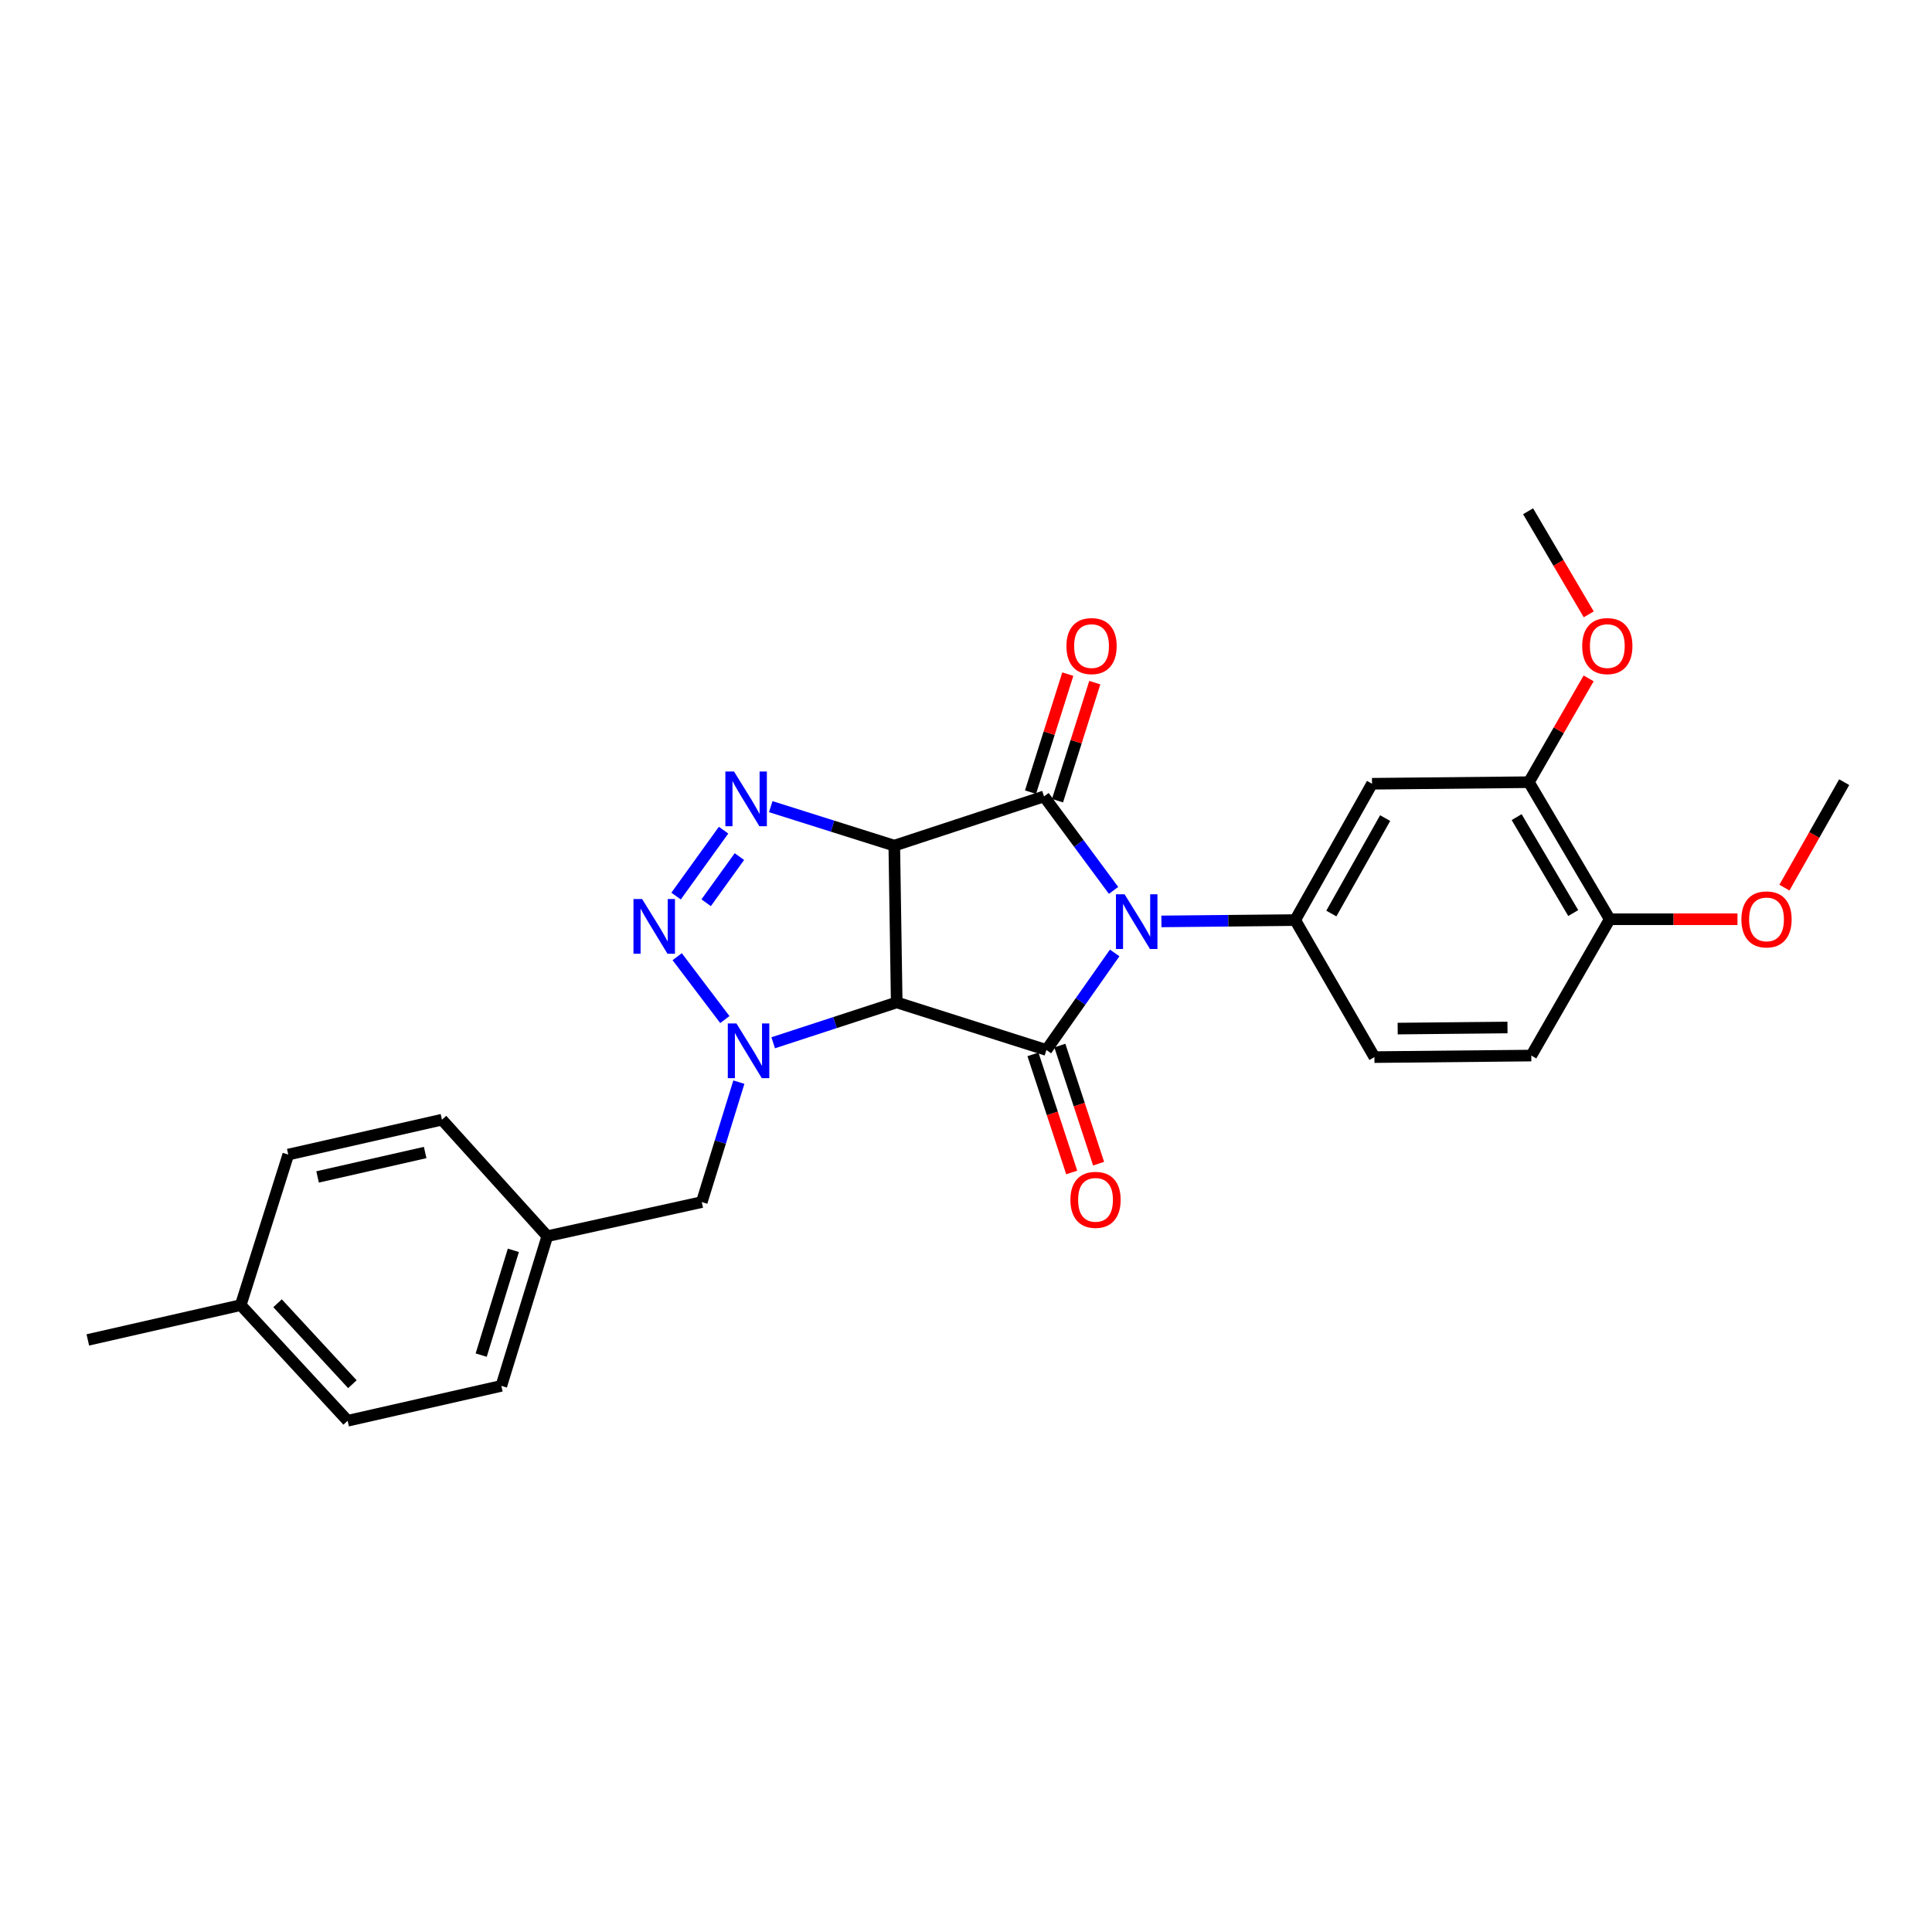 <?xml version='1.0' encoding='iso-8859-1'?>
<svg version='1.1' baseProfile='full'
              xmlns='http://www.w3.org/2000/svg'
                      xmlns:rdkit='http://www.rdkit.org/xml'
                      xmlns:xlink='http://www.w3.org/1999/xlink'
                  xml:space='preserve'
width='1000px' height='1000px' viewBox='0 0 1000 1000'>
<!-- END OF HEADER -->
<rect style='opacity:1.0;fill:#FFFFFF;stroke:none' width='1000' height='1000' x='0' y='0'> </rect>
<path class='bond-2' d='M 576.38,460.872 L 558.38,436.549' style='fill:none;fill-rule:evenodd;stroke:#0000FF;stroke-width:6px;stroke-linecap:butt;stroke-linejoin:miter;stroke-opacity:1' />
<path class='bond-2' d='M 558.38,436.549 L 540.38,412.227' style='fill:none;fill-rule:evenodd;stroke:#000000;stroke-width:6px;stroke-linecap:butt;stroke-linejoin:miter;stroke-opacity:1' />
<path class='bond-3' d='M 576.959,493.238 L 559.288,518.351' style='fill:none;fill-rule:evenodd;stroke:#0000FF;stroke-width:6px;stroke-linecap:butt;stroke-linejoin:miter;stroke-opacity:1' />
<path class='bond-3' d='M 559.288,518.351 L 541.617,543.464' style='fill:none;fill-rule:evenodd;stroke:#000000;stroke-width:6px;stroke-linecap:butt;stroke-linejoin:miter;stroke-opacity:1' />
<path class='bond-7' d='M 601.142,476.921 L 635.761,476.578' style='fill:none;fill-rule:evenodd;stroke:#0000FF;stroke-width:6px;stroke-linecap:butt;stroke-linejoin:miter;stroke-opacity:1' />
<path class='bond-7' d='M 635.761,476.578 L 670.38,476.234' style='fill:none;fill-rule:evenodd;stroke:#000000;stroke-width:6px;stroke-linecap:butt;stroke-linejoin:miter;stroke-opacity:1' />
<path class='bond-0' d='M 462.883,437.701 L 540.38,412.227' style='fill:none;fill-rule:evenodd;stroke:#000000;stroke-width:6px;stroke-linecap:butt;stroke-linejoin:miter;stroke-opacity:1' />
<path class='bond-5' d='M 462.883,437.701 L 430.912,427.611' style='fill:none;fill-rule:evenodd;stroke:#000000;stroke-width:6px;stroke-linecap:butt;stroke-linejoin:miter;stroke-opacity:1' />
<path class='bond-5' d='M 430.912,427.611 L 398.941,417.52' style='fill:none;fill-rule:evenodd;stroke:#0000FF;stroke-width:6px;stroke-linecap:butt;stroke-linejoin:miter;stroke-opacity:1' />
<path class='bond-27' d='M 462.883,437.701 L 464.136,518.852' style='fill:none;fill-rule:evenodd;stroke:#000000;stroke-width:6px;stroke-linecap:butt;stroke-linejoin:miter;stroke-opacity:1' />
<path class='bond-1' d='M 464.136,518.852 L 541.617,543.464' style='fill:none;fill-rule:evenodd;stroke:#000000;stroke-width:6px;stroke-linecap:butt;stroke-linejoin:miter;stroke-opacity:1' />
<path class='bond-4' d='M 464.136,518.852 L 432.168,529.294' style='fill:none;fill-rule:evenodd;stroke:#000000;stroke-width:6px;stroke-linecap:butt;stroke-linejoin:miter;stroke-opacity:1' />
<path class='bond-4' d='M 432.168,529.294 L 400.201,539.736' style='fill:none;fill-rule:evenodd;stroke:#0000FF;stroke-width:6px;stroke-linecap:butt;stroke-linejoin:miter;stroke-opacity:1' />
<path class='bond-11' d='M 547.363,414.432 L 557.011,383.885' style='fill:none;fill-rule:evenodd;stroke:#000000;stroke-width:6px;stroke-linecap:butt;stroke-linejoin:miter;stroke-opacity:1' />
<path class='bond-11' d='M 557.011,383.885 L 566.659,353.338' style='fill:none;fill-rule:evenodd;stroke:#FF0000;stroke-width:6px;stroke-linecap:butt;stroke-linejoin:miter;stroke-opacity:1' />
<path class='bond-11' d='M 533.397,410.021 L 543.046,379.474' style='fill:none;fill-rule:evenodd;stroke:#000000;stroke-width:6px;stroke-linecap:butt;stroke-linejoin:miter;stroke-opacity:1' />
<path class='bond-11' d='M 543.046,379.474 L 552.694,348.927' style='fill:none;fill-rule:evenodd;stroke:#FF0000;stroke-width:6px;stroke-linecap:butt;stroke-linejoin:miter;stroke-opacity:1' />
<path class='bond-12' d='M 534.659,545.747 L 544.688,576.312' style='fill:none;fill-rule:evenodd;stroke:#000000;stroke-width:6px;stroke-linecap:butt;stroke-linejoin:miter;stroke-opacity:1' />
<path class='bond-12' d='M 544.688,576.312 L 554.717,606.877' style='fill:none;fill-rule:evenodd;stroke:#FF0000;stroke-width:6px;stroke-linecap:butt;stroke-linejoin:miter;stroke-opacity:1' />
<path class='bond-12' d='M 548.574,541.181 L 558.603,571.746' style='fill:none;fill-rule:evenodd;stroke:#000000;stroke-width:6px;stroke-linecap:butt;stroke-linejoin:miter;stroke-opacity:1' />
<path class='bond-12' d='M 558.603,571.746 L 568.632,602.311' style='fill:none;fill-rule:evenodd;stroke:#FF0000;stroke-width:6px;stroke-linecap:butt;stroke-linejoin:miter;stroke-opacity:1' />
<path class='bond-6' d='M 375.178,527.723 L 350.507,495.178' style='fill:none;fill-rule:evenodd;stroke:#0000FF;stroke-width:6px;stroke-linecap:butt;stroke-linejoin:miter;stroke-opacity:1' />
<path class='bond-10' d='M 382.433,560.112 L 372.836,591.155' style='fill:none;fill-rule:evenodd;stroke:#0000FF;stroke-width:6px;stroke-linecap:butt;stroke-linejoin:miter;stroke-opacity:1' />
<path class='bond-10' d='M 372.836,591.155 L 363.239,622.198' style='fill:none;fill-rule:evenodd;stroke:#000000;stroke-width:6px;stroke-linecap:butt;stroke-linejoin:miter;stroke-opacity:1' />
<path class='bond-29' d='M 374.522,429.69 L 349.936,463.81' style='fill:none;fill-rule:evenodd;stroke:#0000FF;stroke-width:6px;stroke-linecap:butt;stroke-linejoin:miter;stroke-opacity:1' />
<path class='bond-29' d='M 382.716,443.37 L 365.506,467.254' style='fill:none;fill-rule:evenodd;stroke:#0000FF;stroke-width:6px;stroke-linecap:butt;stroke-linejoin:miter;stroke-opacity:1' />
<path class='bond-8' d='M 670.38,476.234 L 710.158,405.669' style='fill:none;fill-rule:evenodd;stroke:#000000;stroke-width:6px;stroke-linecap:butt;stroke-linejoin:miter;stroke-opacity:1' />
<path class='bond-8' d='M 689.105,472.841 L 716.949,423.445' style='fill:none;fill-rule:evenodd;stroke:#000000;stroke-width:6px;stroke-linecap:butt;stroke-linejoin:miter;stroke-opacity:1' />
<path class='bond-13' d='M 670.38,476.234 L 711.395,547.157' style='fill:none;fill-rule:evenodd;stroke:#000000;stroke-width:6px;stroke-linecap:butt;stroke-linejoin:miter;stroke-opacity:1' />
<path class='bond-9' d='M 710.158,405.669 L 791.349,404.855' style='fill:none;fill-rule:evenodd;stroke:#000000;stroke-width:6px;stroke-linecap:butt;stroke-linejoin:miter;stroke-opacity:1' />
<path class='bond-17' d='M 791.349,404.855 L 806.812,377.99' style='fill:none;fill-rule:evenodd;stroke:#000000;stroke-width:6px;stroke-linecap:butt;stroke-linejoin:miter;stroke-opacity:1' />
<path class='bond-17' d='M 806.812,377.99 L 822.275,351.125' style='fill:none;fill-rule:evenodd;stroke:#FF0000;stroke-width:6px;stroke-linecap:butt;stroke-linejoin:miter;stroke-opacity:1' />
<path class='bond-28' d='M 791.349,404.855 L 833.194,475.795' style='fill:none;fill-rule:evenodd;stroke:#000000;stroke-width:6px;stroke-linecap:butt;stroke-linejoin:miter;stroke-opacity:1' />
<path class='bond-28' d='M 785.012,422.937 L 814.303,472.594' style='fill:none;fill-rule:evenodd;stroke:#000000;stroke-width:6px;stroke-linecap:butt;stroke-linejoin:miter;stroke-opacity:1' />
<path class='bond-16' d='M 363.239,622.198 L 283.284,639.845' style='fill:none;fill-rule:evenodd;stroke:#000000;stroke-width:6px;stroke-linecap:butt;stroke-linejoin:miter;stroke-opacity:1' />
<path class='bond-15' d='M 711.395,547.157 L 792.594,546.36' style='fill:none;fill-rule:evenodd;stroke:#000000;stroke-width:6px;stroke-linecap:butt;stroke-linejoin:miter;stroke-opacity:1' />
<path class='bond-15' d='M 723.431,532.393 L 780.271,531.835' style='fill:none;fill-rule:evenodd;stroke:#000000;stroke-width:6px;stroke-linecap:butt;stroke-linejoin:miter;stroke-opacity:1' />
<path class='bond-14' d='M 833.194,475.795 L 792.594,546.36' style='fill:none;fill-rule:evenodd;stroke:#000000;stroke-width:6px;stroke-linecap:butt;stroke-linejoin:miter;stroke-opacity:1' />
<path class='bond-21' d='M 833.194,475.795 L 866.255,475.795' style='fill:none;fill-rule:evenodd;stroke:#000000;stroke-width:6px;stroke-linecap:butt;stroke-linejoin:miter;stroke-opacity:1' />
<path class='bond-21' d='M 866.255,475.795 L 899.316,475.795' style='fill:none;fill-rule:evenodd;stroke:#FF0000;stroke-width:6px;stroke-linecap:butt;stroke-linejoin:miter;stroke-opacity:1' />
<path class='bond-19' d='M 283.284,639.845 L 228.755,579.548' style='fill:none;fill-rule:evenodd;stroke:#000000;stroke-width:6px;stroke-linecap:butt;stroke-linejoin:miter;stroke-opacity:1' />
<path class='bond-20' d='M 283.284,639.845 L 259.494,717.326' style='fill:none;fill-rule:evenodd;stroke:#000000;stroke-width:6px;stroke-linecap:butt;stroke-linejoin:miter;stroke-opacity:1' />
<path class='bond-20' d='M 265.715,647.169 L 249.062,701.405' style='fill:none;fill-rule:evenodd;stroke:#000000;stroke-width:6px;stroke-linecap:butt;stroke-linejoin:miter;stroke-opacity:1' />
<path class='bond-25' d='M 822.328,317.989 L 806.631,291.304' style='fill:none;fill-rule:evenodd;stroke:#FF0000;stroke-width:6px;stroke-linecap:butt;stroke-linejoin:miter;stroke-opacity:1' />
<path class='bond-25' d='M 806.631,291.304 L 790.934,264.62' style='fill:none;fill-rule:evenodd;stroke:#000000;stroke-width:6px;stroke-linecap:butt;stroke-linejoin:miter;stroke-opacity:1' />
<path class='bond-18' d='M 124.604,675.522 L 179.946,735.38' style='fill:none;fill-rule:evenodd;stroke:#000000;stroke-width:6px;stroke-linecap:butt;stroke-linejoin:miter;stroke-opacity:1' />
<path class='bond-18' d='M 143.658,674.559 L 182.398,716.46' style='fill:none;fill-rule:evenodd;stroke:#000000;stroke-width:6px;stroke-linecap:butt;stroke-linejoin:miter;stroke-opacity:1' />
<path class='bond-24' d='M 124.604,675.522 L 45.455,693.536' style='fill:none;fill-rule:evenodd;stroke:#000000;stroke-width:6px;stroke-linecap:butt;stroke-linejoin:miter;stroke-opacity:1' />
<path class='bond-30' d='M 124.604,675.522 L 149.207,597.602' style='fill:none;fill-rule:evenodd;stroke:#000000;stroke-width:6px;stroke-linecap:butt;stroke-linejoin:miter;stroke-opacity:1' />
<path class='bond-22' d='M 228.755,579.548 L 149.207,597.602' style='fill:none;fill-rule:evenodd;stroke:#000000;stroke-width:6px;stroke-linecap:butt;stroke-linejoin:miter;stroke-opacity:1' />
<path class='bond-22' d='M 220.064,596.538 L 164.381,609.176' style='fill:none;fill-rule:evenodd;stroke:#000000;stroke-width:6px;stroke-linecap:butt;stroke-linejoin:miter;stroke-opacity:1' />
<path class='bond-23' d='M 259.494,717.326 L 179.946,735.38' style='fill:none;fill-rule:evenodd;stroke:#000000;stroke-width:6px;stroke-linecap:butt;stroke-linejoin:miter;stroke-opacity:1' />
<path class='bond-26' d='M 923.615,459.436 L 939.08,432.146' style='fill:none;fill-rule:evenodd;stroke:#FF0000;stroke-width:6px;stroke-linecap:butt;stroke-linejoin:miter;stroke-opacity:1' />
<path class='bond-26' d='M 939.08,432.146 L 954.545,404.855' style='fill:none;fill-rule:evenodd;stroke:#000000;stroke-width:6px;stroke-linecap:butt;stroke-linejoin:miter;stroke-opacity:1' />
<path  class='atom-0' d='M 582.091 462.888
L 591.371 477.888
Q 592.291 479.368, 593.771 482.048
Q 595.251 484.728, 595.331 484.888
L 595.331 462.888
L 599.091 462.888
L 599.091 491.208
L 595.211 491.208
L 585.251 474.808
Q 584.091 472.888, 582.851 470.688
Q 581.651 468.488, 581.291 467.808
L 581.291 491.208
L 577.611 491.208
L 577.611 462.888
L 582.091 462.888
' fill='#0000FF'/>
<path  class='atom-5' d='M 381.184 529.743
L 390.464 544.743
Q 391.384 546.223, 392.864 548.903
Q 394.344 551.583, 394.424 551.743
L 394.424 529.743
L 398.184 529.743
L 398.184 558.063
L 394.304 558.063
L 384.344 541.663
Q 383.184 539.743, 381.944 537.543
Q 380.744 535.343, 380.384 534.663
L 380.384 558.063
L 376.704 558.063
L 376.704 529.743
L 381.184 529.743
' fill='#0000FF'/>
<path  class='atom-6' d='M 379.931 399.336
L 389.211 414.336
Q 390.131 415.816, 391.611 418.496
Q 393.091 421.176, 393.171 421.336
L 393.171 399.336
L 396.931 399.336
L 396.931 427.656
L 393.051 427.656
L 383.091 411.256
Q 381.931 409.336, 380.691 407.136
Q 379.491 404.936, 379.131 404.256
L 379.131 427.656
L 375.451 427.656
L 375.451 399.336
L 379.931 399.336
' fill='#0000FF'/>
<path  class='atom-7' d='M 332.366 465.345
L 341.646 480.345
Q 342.566 481.825, 344.046 484.505
Q 345.526 487.185, 345.606 487.345
L 345.606 465.345
L 349.366 465.345
L 349.366 493.665
L 345.486 493.665
L 335.526 477.265
Q 334.366 475.345, 333.126 473.145
Q 331.926 470.945, 331.566 470.265
L 331.566 493.665
L 327.886 493.665
L 327.886 465.345
L 332.366 465.345
' fill='#0000FF'/>
<path  class='atom-12' d='M 551.984 334.411
Q 551.984 327.611, 555.344 323.811
Q 558.704 320.011, 564.984 320.011
Q 571.264 320.011, 574.624 323.811
Q 577.984 327.611, 577.984 334.411
Q 577.984 341.291, 574.584 345.211
Q 571.184 349.091, 564.984 349.091
Q 558.744 349.091, 555.344 345.211
Q 551.984 341.331, 551.984 334.411
M 564.984 345.891
Q 569.304 345.891, 571.624 343.011
Q 573.984 340.091, 573.984 334.411
Q 573.984 328.851, 571.624 326.051
Q 569.304 323.211, 564.984 323.211
Q 560.664 323.211, 558.304 326.011
Q 555.984 328.811, 555.984 334.411
Q 555.984 340.131, 558.304 343.011
Q 560.664 345.891, 564.984 345.891
' fill='#FF0000'/>
<path  class='atom-13' d='M 554.042 621.033
Q 554.042 614.233, 557.402 610.433
Q 560.762 606.633, 567.042 606.633
Q 573.322 606.633, 576.682 610.433
Q 580.042 614.233, 580.042 621.033
Q 580.042 627.913, 576.642 631.833
Q 573.242 635.713, 567.042 635.713
Q 560.802 635.713, 557.402 631.833
Q 554.042 627.953, 554.042 621.033
M 567.042 632.513
Q 571.362 632.513, 573.682 629.633
Q 576.042 626.713, 576.042 621.033
Q 576.042 615.473, 573.682 612.673
Q 571.362 609.833, 567.042 609.833
Q 562.722 609.833, 560.362 612.633
Q 558.042 615.433, 558.042 621.033
Q 558.042 626.753, 560.362 629.633
Q 562.722 632.513, 567.042 632.513
' fill='#FF0000'/>
<path  class='atom-18' d='M 818.941 334.411
Q 818.941 327.611, 822.301 323.811
Q 825.661 320.011, 831.941 320.011
Q 838.221 320.011, 841.581 323.811
Q 844.941 327.611, 844.941 334.411
Q 844.941 341.291, 841.541 345.211
Q 838.141 349.091, 831.941 349.091
Q 825.701 349.091, 822.301 345.211
Q 818.941 341.331, 818.941 334.411
M 831.941 345.891
Q 836.261 345.891, 838.581 343.011
Q 840.941 340.091, 840.941 334.411
Q 840.941 328.851, 838.581 326.051
Q 836.261 323.211, 831.941 323.211
Q 827.621 323.211, 825.261 326.011
Q 822.941 328.811, 822.941 334.411
Q 822.941 340.131, 825.261 343.011
Q 827.621 345.891, 831.941 345.891
' fill='#FF0000'/>
<path  class='atom-22' d='M 901.344 475.875
Q 901.344 469.075, 904.704 465.275
Q 908.064 461.475, 914.344 461.475
Q 920.624 461.475, 923.984 465.275
Q 927.344 469.075, 927.344 475.875
Q 927.344 482.755, 923.944 486.675
Q 920.544 490.555, 914.344 490.555
Q 908.104 490.555, 904.704 486.675
Q 901.344 482.795, 901.344 475.875
M 914.344 487.355
Q 918.664 487.355, 920.984 484.475
Q 923.344 481.555, 923.344 475.875
Q 923.344 470.315, 920.984 467.515
Q 918.664 464.675, 914.344 464.675
Q 910.024 464.675, 907.664 467.475
Q 905.344 470.275, 905.344 475.875
Q 905.344 481.595, 907.664 484.475
Q 910.024 487.355, 914.344 487.355
' fill='#FF0000'/>
</svg>

